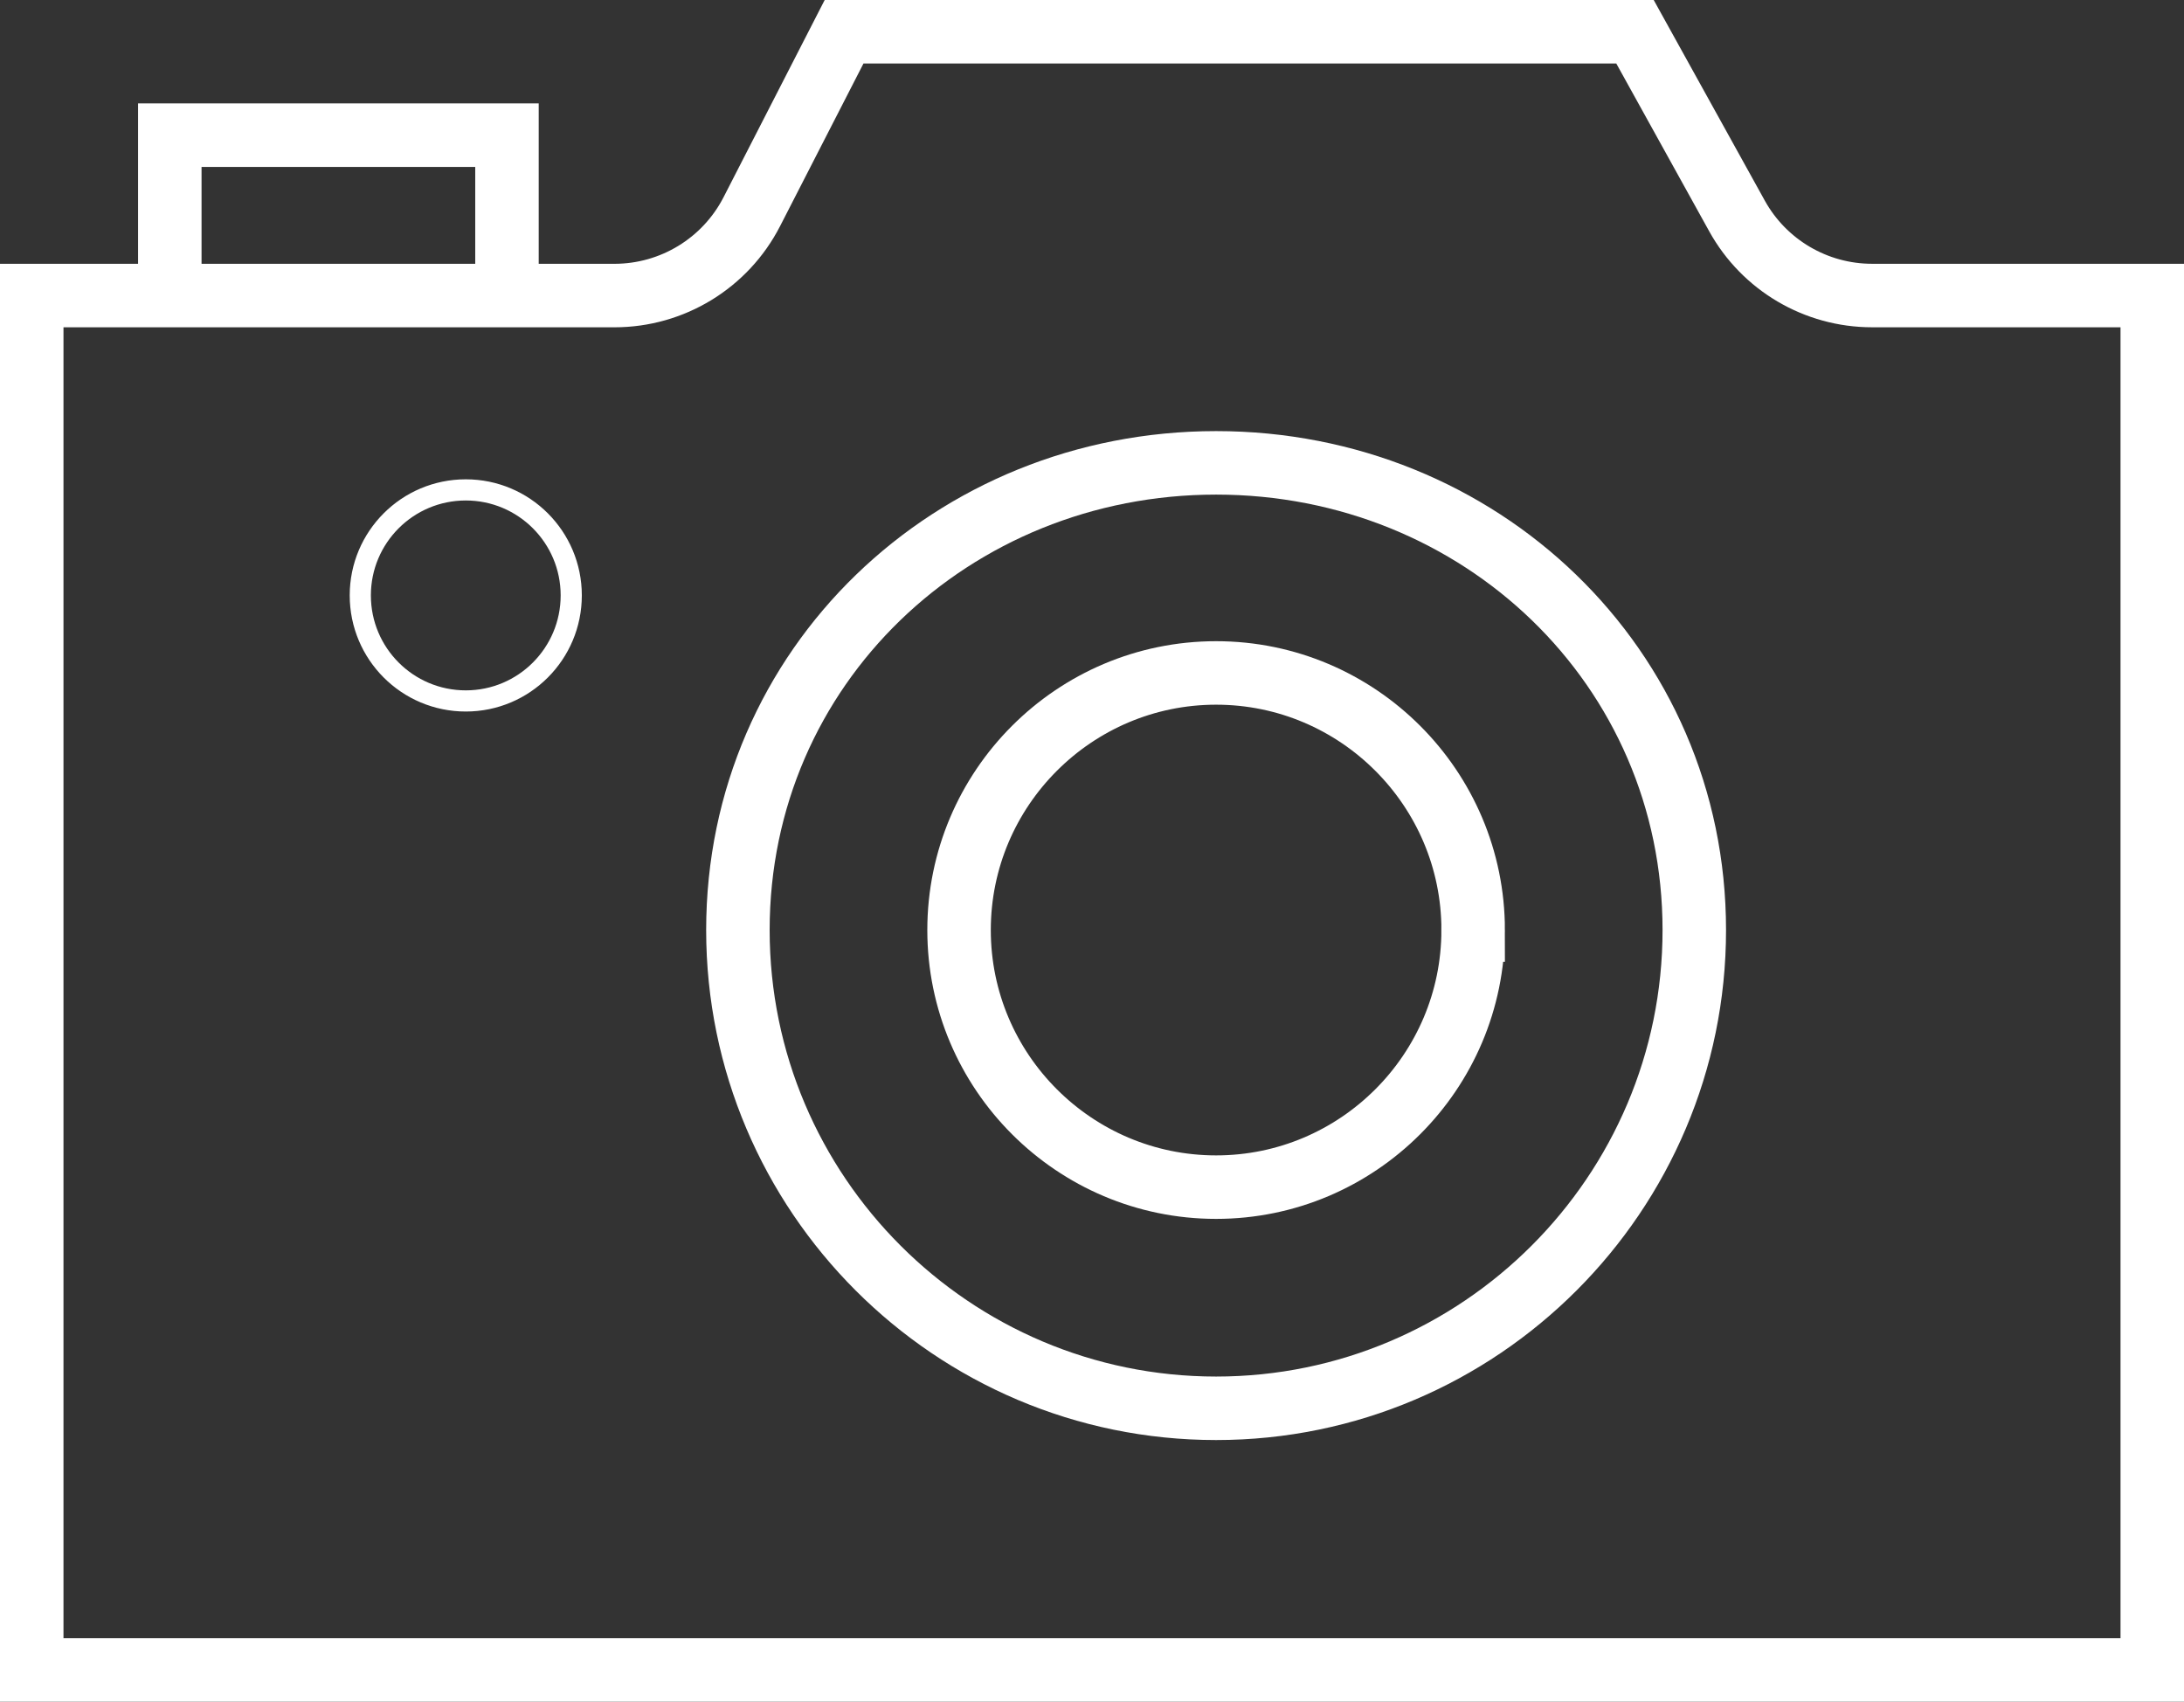 <svg xmlns="http://www.w3.org/2000/svg" width="103.2" height="80.4" viewBox="0 0 103.2 80.4"><rect x="0" y="0" width="103.2" height="80.4" fill="#333333" stroke="none"/><path fill="none" stroke="#FFF" stroke-width="3" stroke-miterlimit="10" d="M101.7 13.964V78.9H1.5V13.964h27.534c2.737 0 5.244-1.53 6.493-3.966L39.885 1.5h37.373l4.82 8.703c1.284 2.32 3.728 3.76 6.382 3.76h13.24zM23.956 12.95V6.386H8.024v6.566M69.61 43.942c0 6.696-5.45 12.146-12.145 12.146-6.698 0-12.147-5.45-12.147-12.146 0-6.698 5.45-12.148 12.147-12.148 6.696 0 12.146 5.45 12.146 12.148z"/><path fill="none" stroke="#FFF" stroke-width="3" stroke-miterlimit="10" d="M80.06 43.942c0-12.46-10.137-22.074-22.595-22.074-12.46 0-22.597 9.614-22.597 22.074s10.138 22.595 22.597 22.595c12.458 0 22.595-10.136 22.595-22.595z"/><path fill="none" stroke="#FFF" stroke-miterlimit="10" d="M26.993 28.13c0-2.752-2.23-4.984-4.983-4.984-2.756 0-4.985 2.232-4.985 4.984 0 2.755 2.23 4.987 4.985 4.987 2.752 0 4.983-2.232 4.983-4.987z"/></svg>